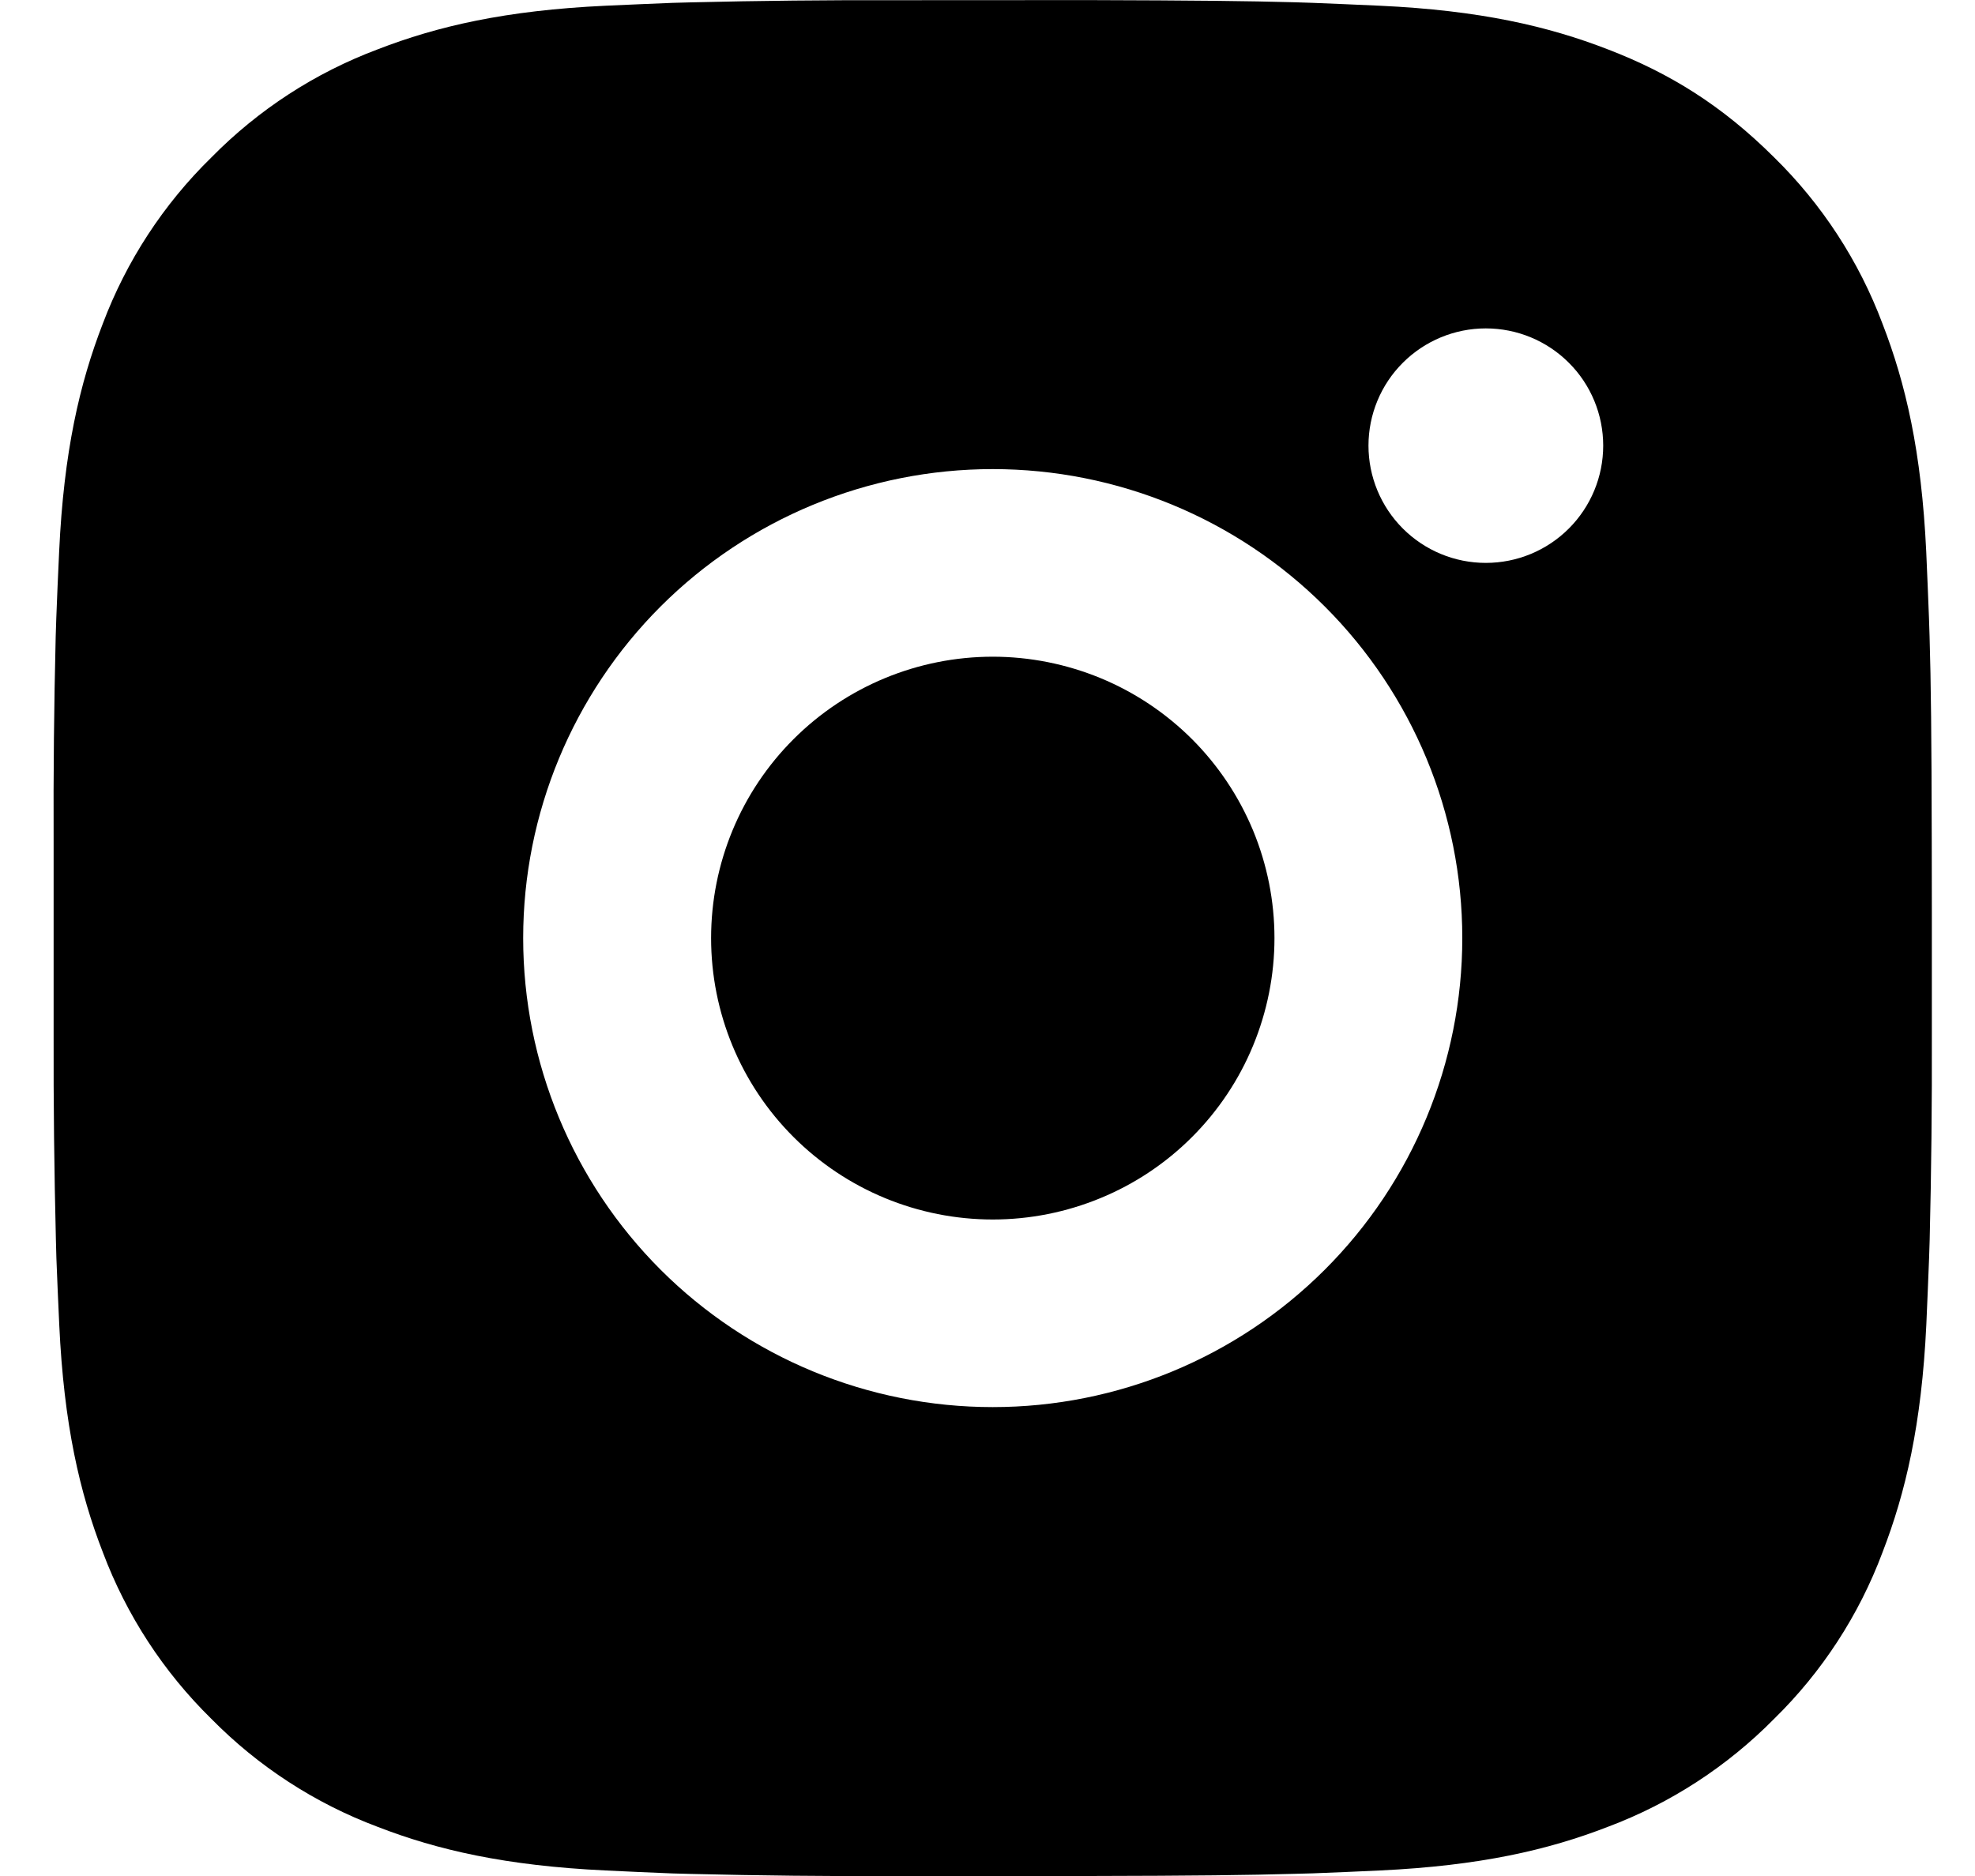 <svg width="20" height="19" viewBox="0 0 20 19" fill="none" xmlns="http://www.w3.org/2000/svg">
<path d="M11.03 0.001C12.1 0.004 12.643 0.01 13.112 0.023L13.296 0.029C13.51 0.037 13.72 0.047 13.974 0.058C14.986 0.105 15.676 0.265 16.282 0.5C16.909 0.741 17.438 1.068 17.967 1.595C18.451 2.07 18.825 2.644 19.063 3.278C19.298 3.884 19.458 4.573 19.506 5.585C19.517 5.838 19.526 6.048 19.534 6.261L19.54 6.446C19.554 6.913 19.56 7.456 19.562 8.524L19.563 9.233V10.478C19.565 11.171 19.558 11.864 19.541 12.556L19.535 12.741C19.527 12.954 19.518 13.164 19.507 13.417C19.459 14.429 19.297 15.117 19.063 15.723C18.825 16.358 18.451 16.933 17.967 17.407C17.491 17.89 16.916 18.264 16.282 18.502C15.676 18.737 14.986 18.896 13.974 18.944C13.748 18.955 13.522 18.964 13.296 18.973L13.112 18.978C12.643 18.991 12.1 18.998 11.03 19L10.321 19.001H9.076C8.382 19.003 7.688 18.996 6.994 18.979L6.81 18.974C6.584 18.965 6.358 18.955 6.133 18.944C5.121 18.896 4.43 18.737 3.824 18.502C3.189 18.264 2.614 17.89 2.139 17.407C1.655 16.932 1.281 16.358 1.042 15.723C0.807 15.118 0.647 14.429 0.6 13.417C0.589 13.191 0.58 12.966 0.571 12.741L0.566 12.556C0.549 11.864 0.541 11.171 0.543 10.478V8.524C0.54 7.831 0.547 7.139 0.564 6.446L0.57 6.261C0.578 6.048 0.587 5.838 0.599 5.585C0.646 4.573 0.806 3.885 1.041 3.278C1.28 2.644 1.655 2.069 2.14 1.595C2.615 1.112 3.189 0.738 3.824 0.5C4.43 0.265 5.12 0.105 6.133 0.058C6.386 0.047 6.597 0.037 6.81 0.029L6.994 0.024C7.688 0.007 8.381 -0 9.075 0.002L11.03 0.001ZM10.053 4.751C8.792 4.751 7.582 5.251 6.69 6.142C5.799 7.033 5.298 8.241 5.298 9.501C5.298 10.761 5.799 11.969 6.69 12.86C7.582 13.751 8.792 14.251 10.053 14.251C11.314 14.251 12.523 13.751 13.415 12.86C14.307 11.969 14.808 10.761 14.808 9.501C14.808 8.241 14.307 7.033 13.415 6.142C12.523 5.251 11.314 4.751 10.053 4.751ZM10.053 6.651C10.427 6.651 10.798 6.725 11.145 6.868C11.491 7.011 11.805 7.221 12.07 7.485C12.335 7.75 12.545 8.064 12.689 8.41C12.832 8.756 12.906 9.126 12.906 9.501C12.906 9.875 12.832 10.245 12.689 10.591C12.546 10.937 12.336 11.251 12.071 11.516C11.806 11.781 11.492 11.991 11.145 12.134C10.799 12.277 10.428 12.351 10.054 12.351C9.297 12.351 8.571 12.051 8.036 11.516C7.501 10.982 7.201 10.257 7.201 9.501C7.201 8.745 7.501 8.02 8.036 7.486C8.571 6.951 9.297 6.651 10.054 6.651M15.046 3.326C14.731 3.326 14.429 3.451 14.206 3.674C13.983 3.896 13.858 4.199 13.858 4.513C13.858 4.828 13.983 5.13 14.206 5.353C14.429 5.576 14.731 5.701 15.046 5.701C15.362 5.701 15.664 5.576 15.887 5.353C16.11 5.13 16.235 4.828 16.235 4.513C16.235 4.199 16.11 3.896 15.887 3.674C15.664 3.451 15.362 3.326 15.046 3.326Z" fill="black"/>
</svg>
